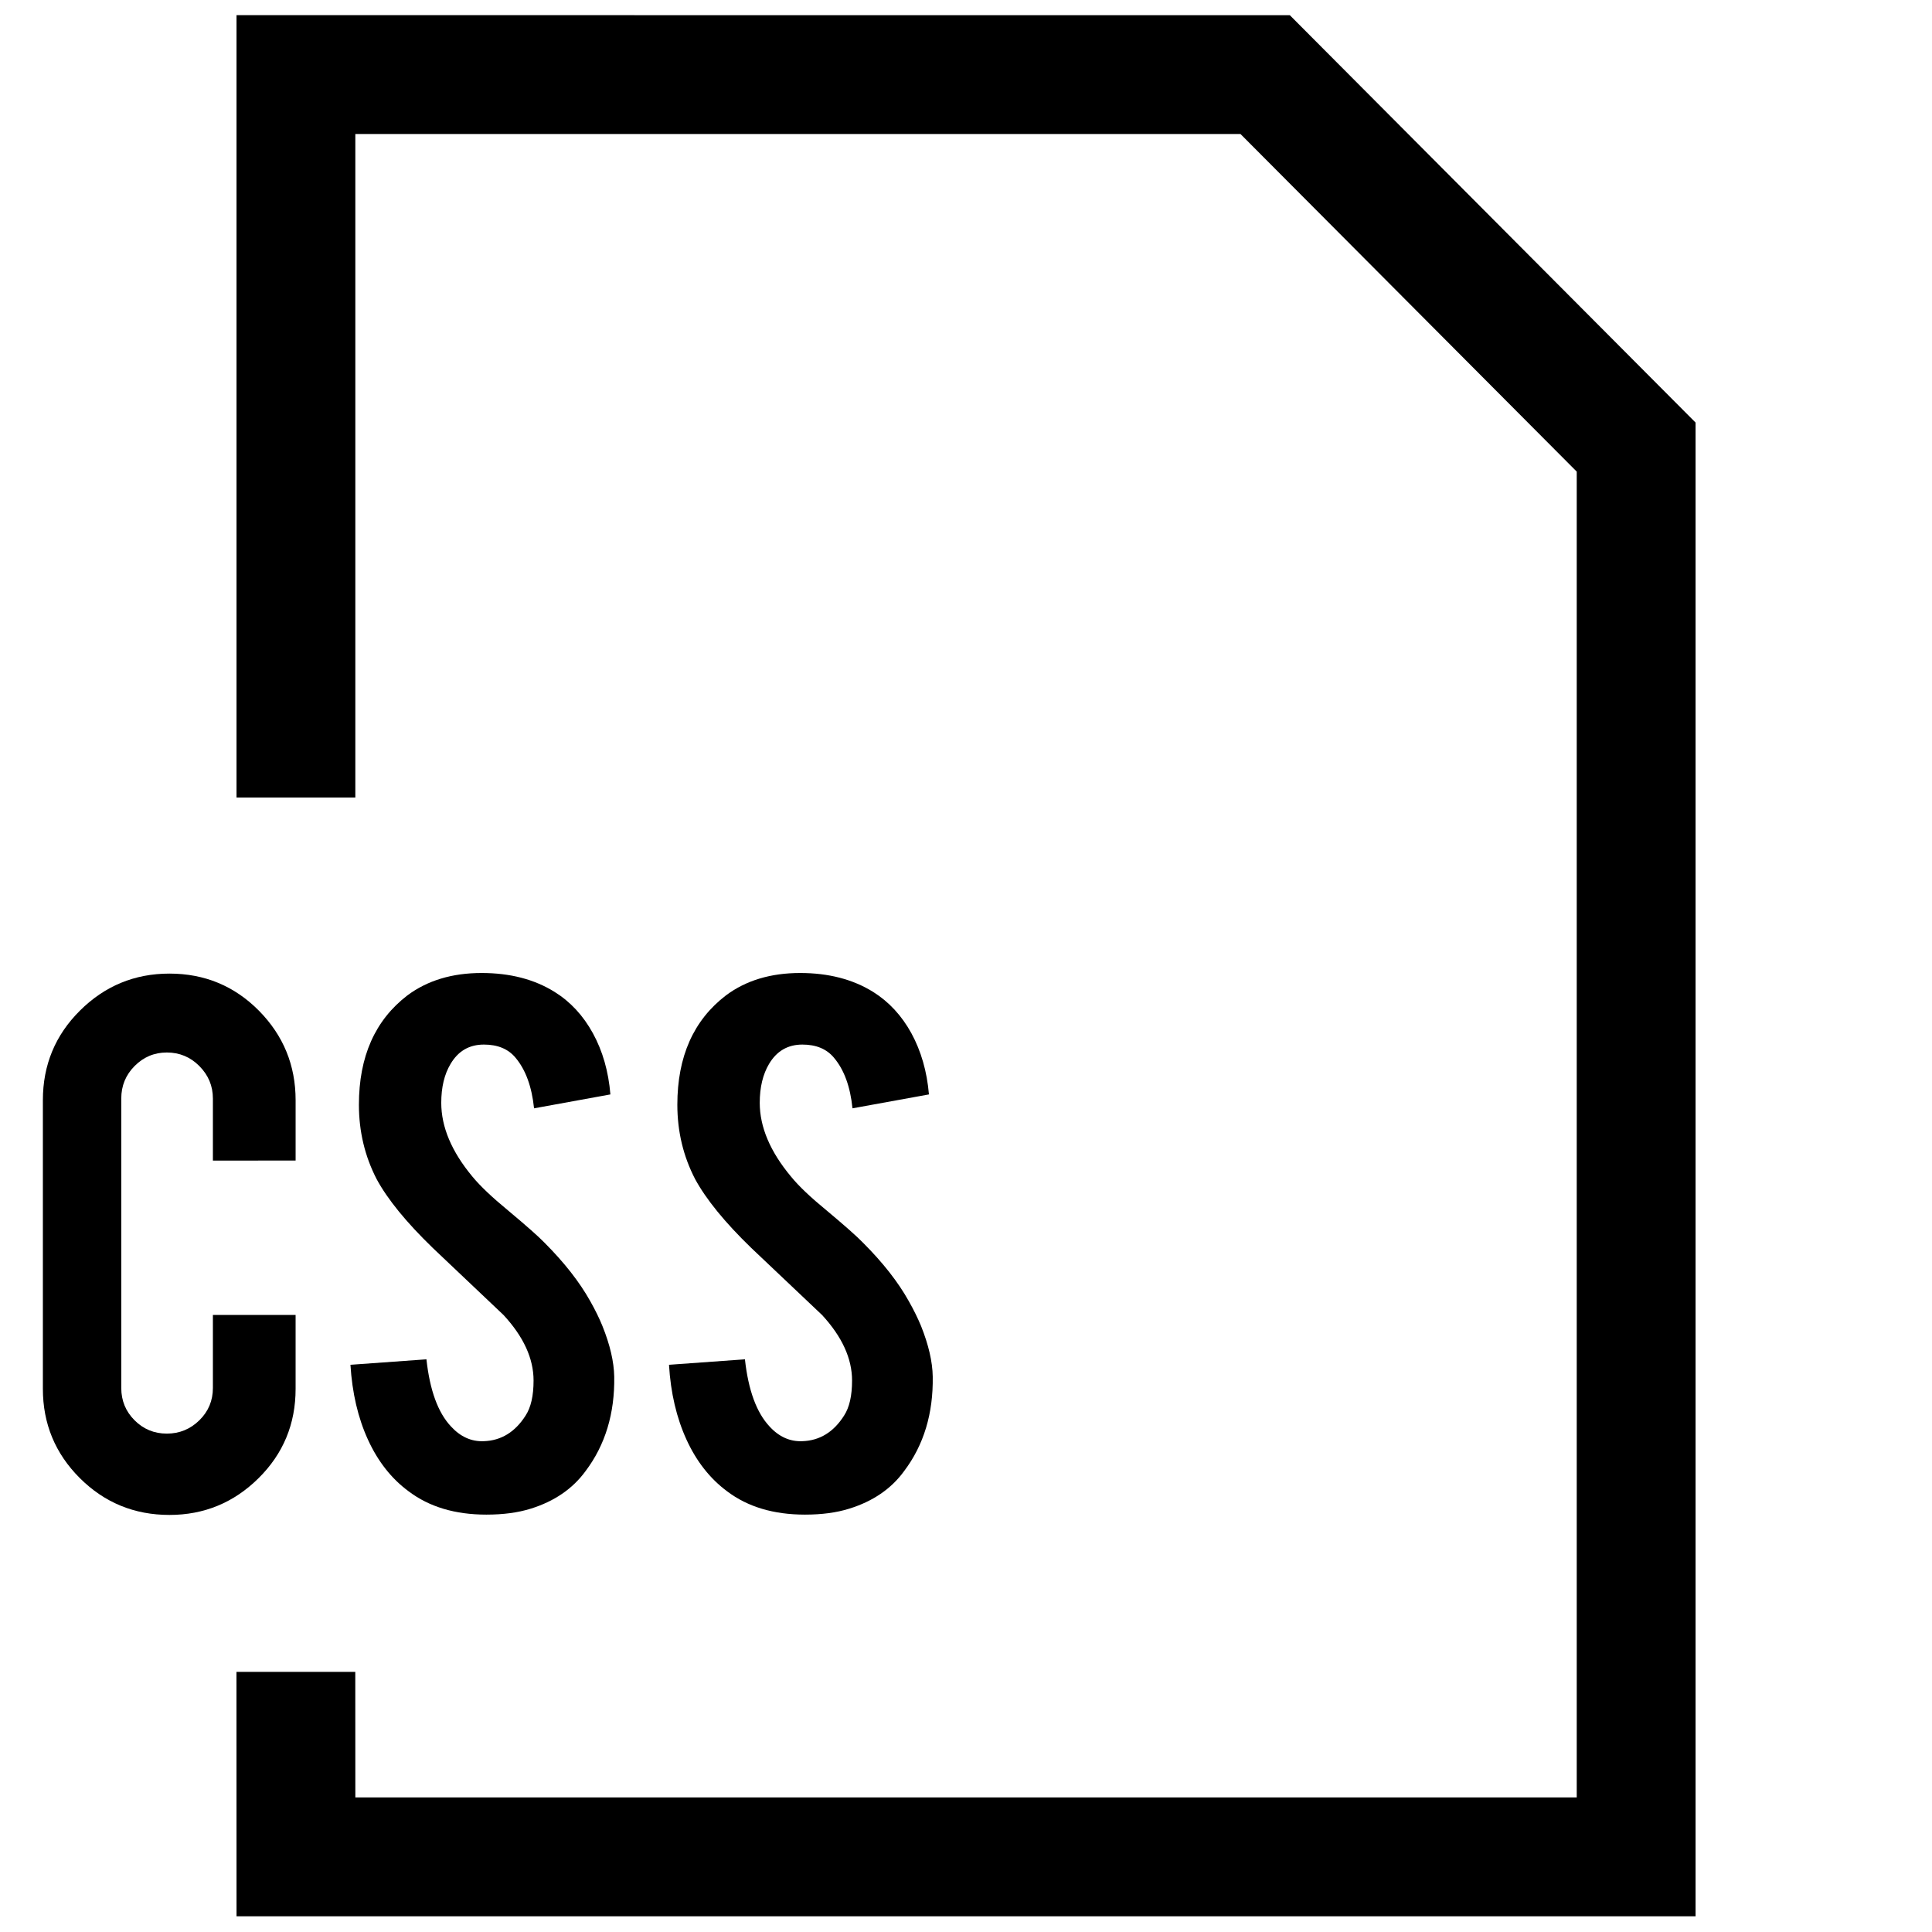 <?xml version="1.0" encoding="UTF-8"?>
<!-- Uploaded to: SVG Repo, www.svgrepo.com, Generator: SVG Repo Mixer Tools -->
<svg width="800px" height="800px" version="1.1" viewBox="144 144 512 512" xmlns="http://www.w3.org/2000/svg">
 <defs>
  <clipPath id="a">
   <path d="m206 148.09h388v503.81h-388z"/>
  </clipPath>
 </defs>
 <g clip-path="url(#a)">
  <path d="m206.68 148.02v207.33h31.488v-175.84h234.57l89.113 89.473v351.36h-323.68l-0.016-33.281h-31.488l0.016 64.77h386.66v-395.85l-107.53-107.96z"/>
 </g>
 <path d="m222.34 451.56v-15.996c0-9.242-3.242-17.145-9.715-23.711-6.488-6.551-14.391-9.84-23.711-9.84-9.242 0-17.145 3.273-23.711 9.793-6.566 6.519-9.84 14.438-9.84 23.758v76.484c0 9.242 3.258 17.129 9.777 23.648 6.535 6.519 14.453 9.777 23.773 9.777 9.164 0 17.035-3.242 23.586-9.715 6.566-6.488 9.84-14.391 9.84-23.711v-19.57l-21.918 0.004v19.348c0 3.352-1.195 6.219-3.59 8.566-2.379 2.332-5.258 3.527-8.613 3.527-3.352 0-6.203-1.18-8.551-3.527-2.348-2.348-3.527-5.211-3.527-8.566v-76.703c0-3.352 1.164-6.234 3.527-8.613 2.363-2.379 5.195-3.59 8.551-3.59 3.352 0 6.234 1.195 8.613 3.59 2.379 2.394 3.59 5.258 3.59 8.613v16.438z"/>
 <path d="m272.22 525.93c-3.289 0.141-6.203-1.164-8.738-3.938-3.434-3.668-5.574-9.59-6.473-17.758l-20.137 1.449c0.457 7.461 2 14.074 4.644 19.852 2.644 5.777 6.234 10.344 10.801 13.699 5.449 4.109 12.297 6.156 20.578 6.156 4.473 0 8.391-0.52 11.746-1.574 6.25-1.938 11.098-5.258 14.531-9.949 5.227-6.926 7.762-15.289 7.606-25.047-0.078-3.953-1.117-8.422-3.133-13.43-0.82-2.016-1.891-4.219-3.242-6.598-2.832-5.07-6.863-10.203-12.074-15.43-1.574-1.637-4.816-4.504-9.73-8.613-4.172-3.434-7.305-6.391-9.398-8.926-5.527-6.644-8.266-13.16-8.266-19.57 0-4.109 0.82-7.543 2.457-10.281 2.016-3.434 4.961-5.148 8.848-5.148 3.637 0 6.438 1.148 8.375 3.481 2.691 3.195 4.312 7.668 4.914 13.414l20.23-3.684c-0.504-6.109-2.062-11.508-4.629-16.199-2.582-4.707-5.953-8.344-10.141-10.957-5.367-3.352-11.809-5.023-19.348-5.023-7.824 0-14.375 1.984-19.68 5.934-8.566 6.566-12.848 16.215-12.848 28.984 0 7.086 1.574 13.648 4.691 19.695 2.914 5.383 7.871 11.461 14.879 18.246 8.344 7.902 14.609 13.84 18.766 17.789 5.305 5.746 7.949 11.523 7.949 17.352 0 4.047-0.707 7.133-2.125 9.305-2.758 4.332-6.441 6.613-11.055 6.769z"/>
 <path d="m356.64 525.93c-3.289 0.141-6.219-1.164-8.738-3.938-3.418-3.668-5.59-9.59-6.488-17.758l-20.121 1.449c0.441 7.461 2 14.074 4.644 19.852 2.644 5.777 6.25 10.344 10.785 13.699 5.449 4.109 12.297 6.156 20.609 6.156 4.457 0 8.359-0.52 11.715-1.574 6.266-1.938 11.133-5.258 14.547-9.949 5.227-6.926 7.746-15.289 7.59-25.047-0.062-3.953-1.102-8.422-3.102-13.43-0.836-2.016-1.906-4.219-3.258-6.598-2.832-5.07-6.863-10.203-12.09-15.43-1.574-1.637-4.801-4.504-9.715-8.613-4.188-3.434-7.32-6.391-9.383-8.926-5.543-6.644-8.297-13.16-8.297-19.57 0-4.109 0.836-7.543 2.457-10.281 2.031-3.434 4.977-5.148 8.848-5.148 3.621 0 6.422 1.148 8.359 3.481 2.707 3.195 4.328 7.668 4.914 13.414l20.262-3.684c-0.52-6.109-2.094-11.508-4.644-16.199-2.582-4.707-5.969-8.344-10.125-10.957-5.383-3.352-11.84-5.023-19.348-5.023-7.84 0-14.391 1.984-19.68 5.934-8.582 6.566-12.879 16.215-12.879 28.984 0 7.086 1.574 13.648 4.707 19.695 2.93 5.383 7.871 11.461 14.879 18.246 8.328 7.902 14.609 13.84 18.781 17.789 5.289 5.746 7.934 11.523 7.934 17.352 0 4.047-0.707 7.133-2.125 9.305-2.742 4.332-6.426 6.613-11.039 6.769z"/>
</svg>